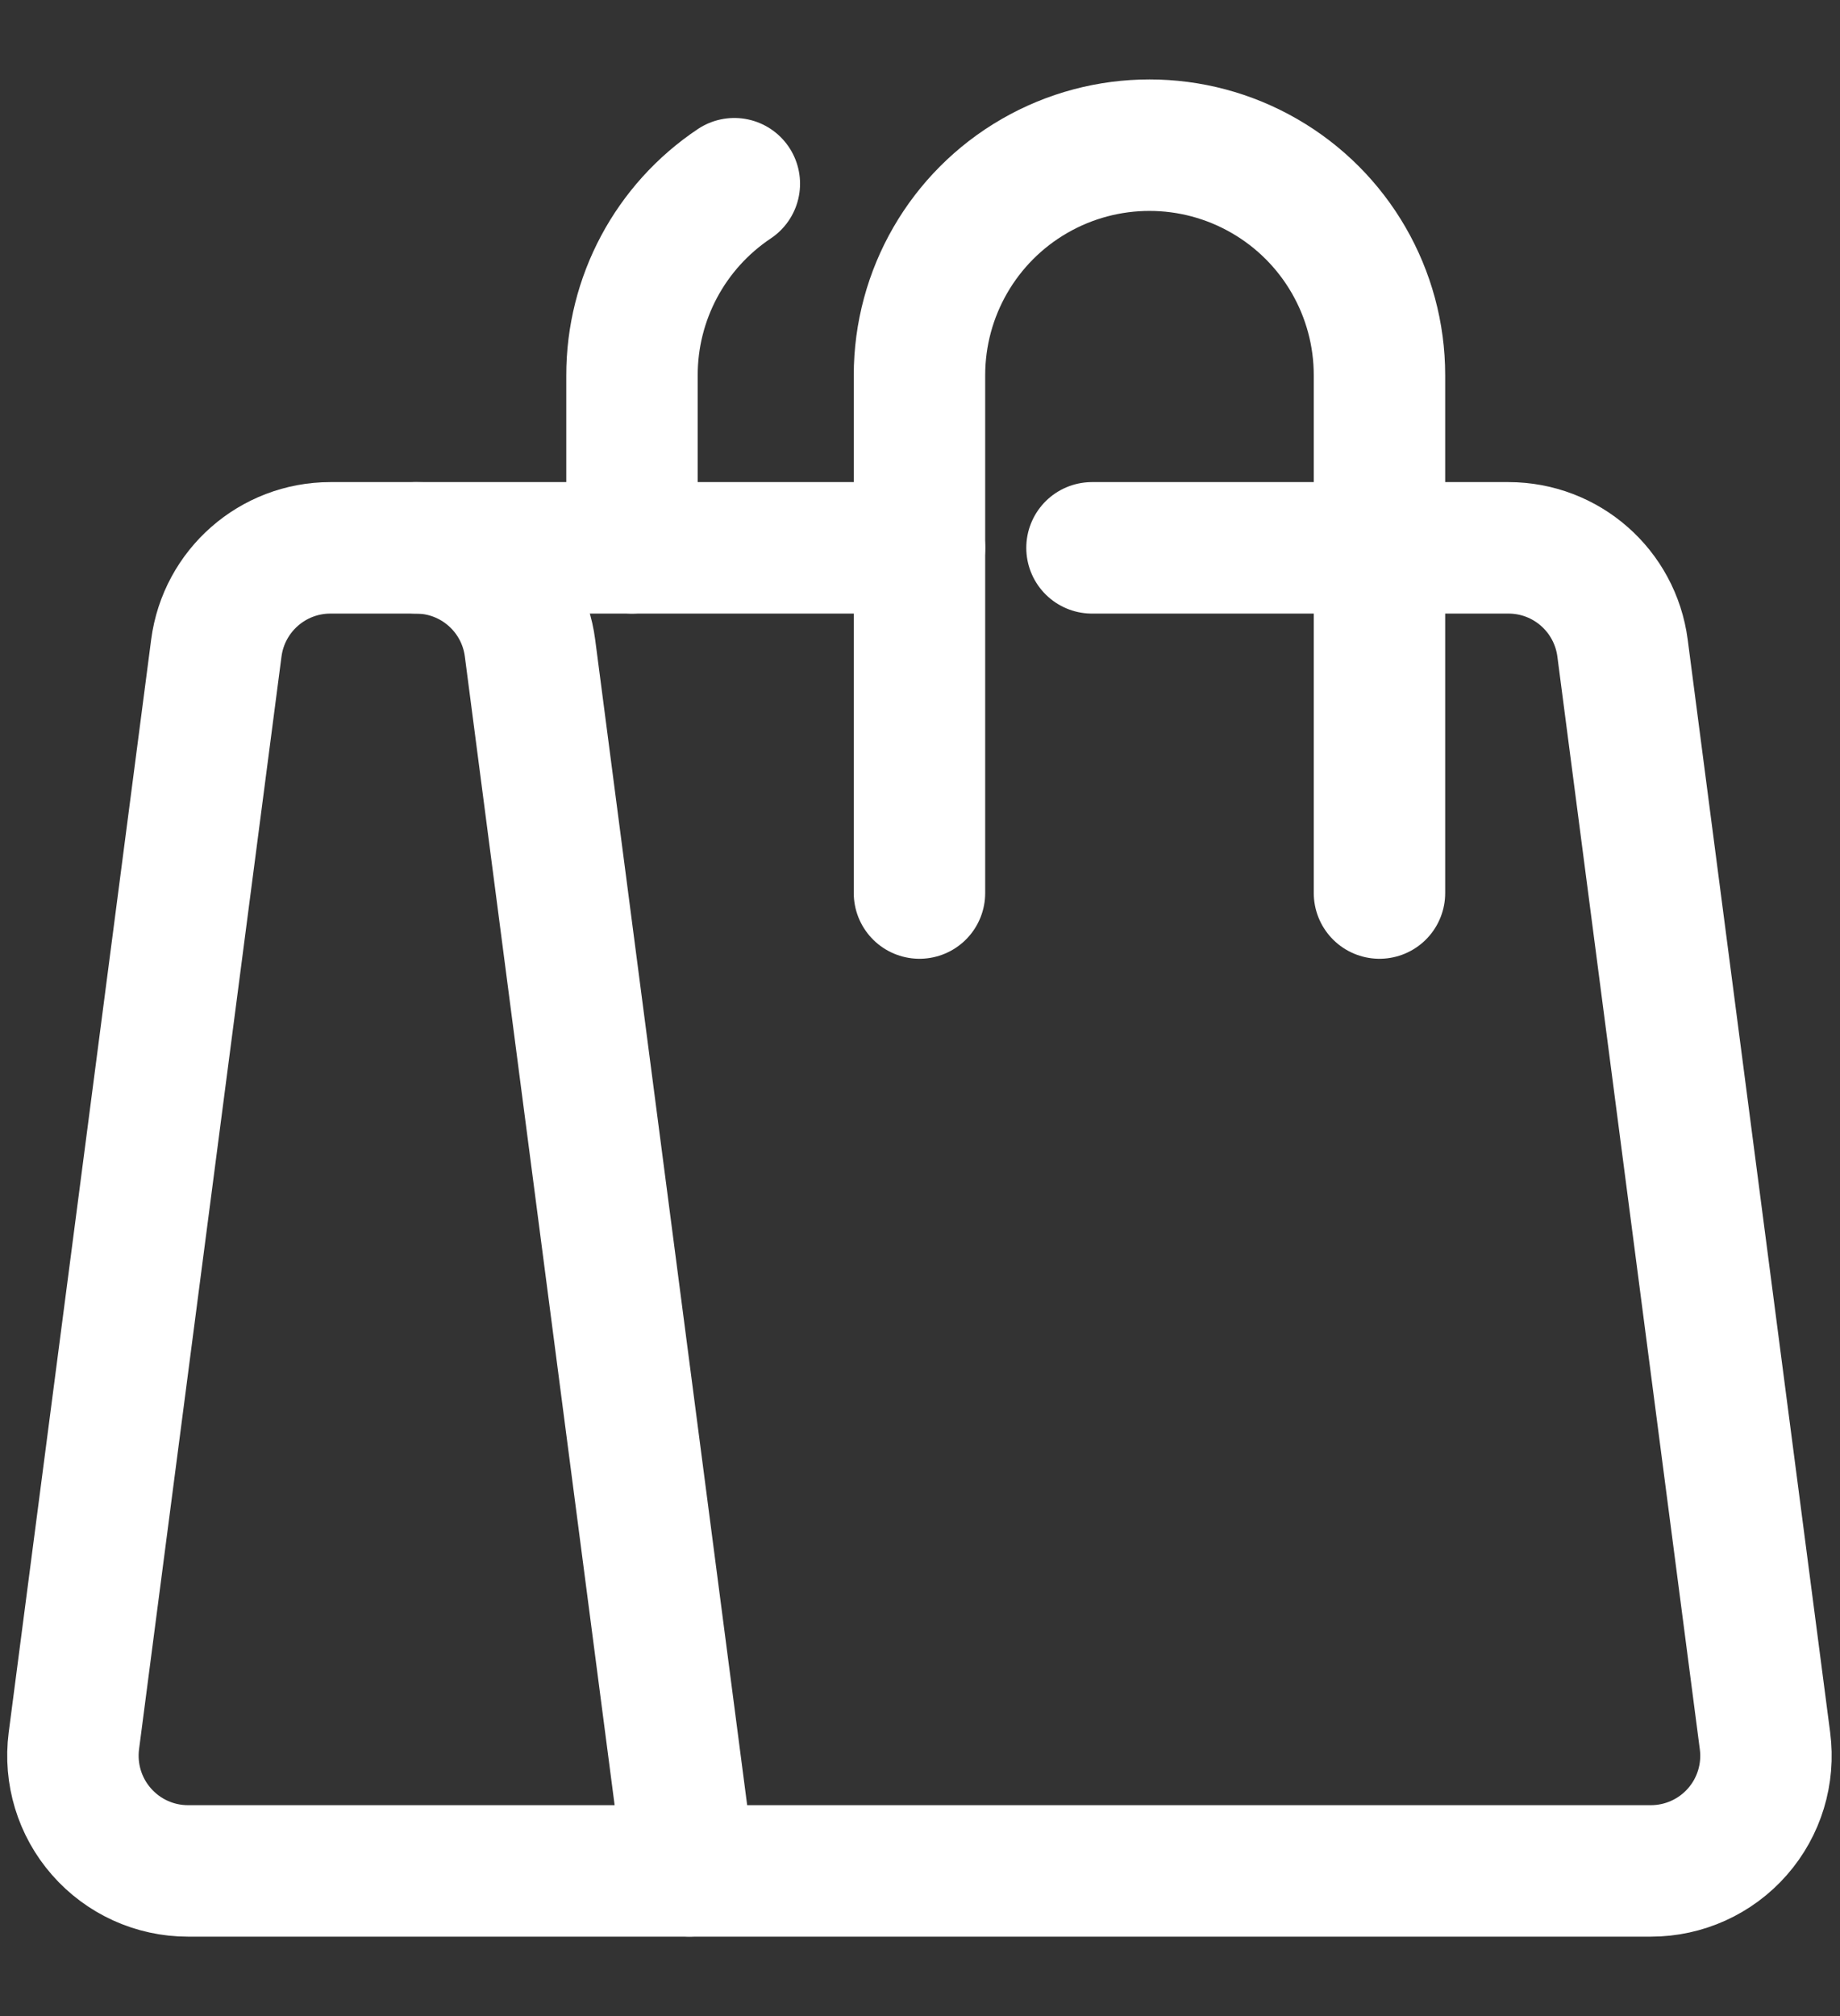 <svg width="21" height="23" viewBox="0 0 21 23" fill="none" xmlns="http://www.w3.org/2000/svg">
<rect x="0" y="0" width="21" height="23" fill="#333333" stroke="none"/>
<path fill-rule="evenodd" clip-rule="evenodd" d="M7.869 21.344H2.145C1.767 21.344 1.408 21.181 1.159 20.897C0.909 20.613 0.795 20.236 0.843 19.861L2.469 7.393C2.555 6.739 3.112 6.25 3.771 6.25H4.748C5.407 6.25 5.964 6.739 6.049 7.393L7.869 21.344Z" stroke="#ffffff" stroke-width="1.5" stroke-linecap="round" stroke-linejoin="round"/>
<path d="M12.463 6.25H17.216C17.876 6.25 18.432 6.739 18.518 7.393L20.144 19.861C20.193 20.236 20.078 20.614 19.829 20.897C19.58 21.181 19.22 21.344 18.842 21.344H7.869" stroke="#ffffff" stroke-width="1.5" stroke-linecap="round" stroke-linejoin="round"/>
<path d="M4.748 6.25H10.494" stroke="#ffffff" stroke-width="1.5" stroke-linecap="round" stroke-linejoin="round"/>
<path d="M15.744 10.188V4.281C15.744 3.343 15.244 2.477 14.431 2.008C13.619 1.539 12.619 1.539 11.806 2.008C10.994 2.477 10.494 3.343 10.494 4.281V10.188" stroke="#ffffff" stroke-width="1.5" stroke-linecap="round" stroke-linejoin="round"/>
<path d="M8.381 2.096C7.65 2.584 7.211 3.405 7.213 4.284V6.25" stroke="#ffffff" stroke-width="1.5" stroke-linecap="round" stroke-linejoin="round"/>
</svg>

